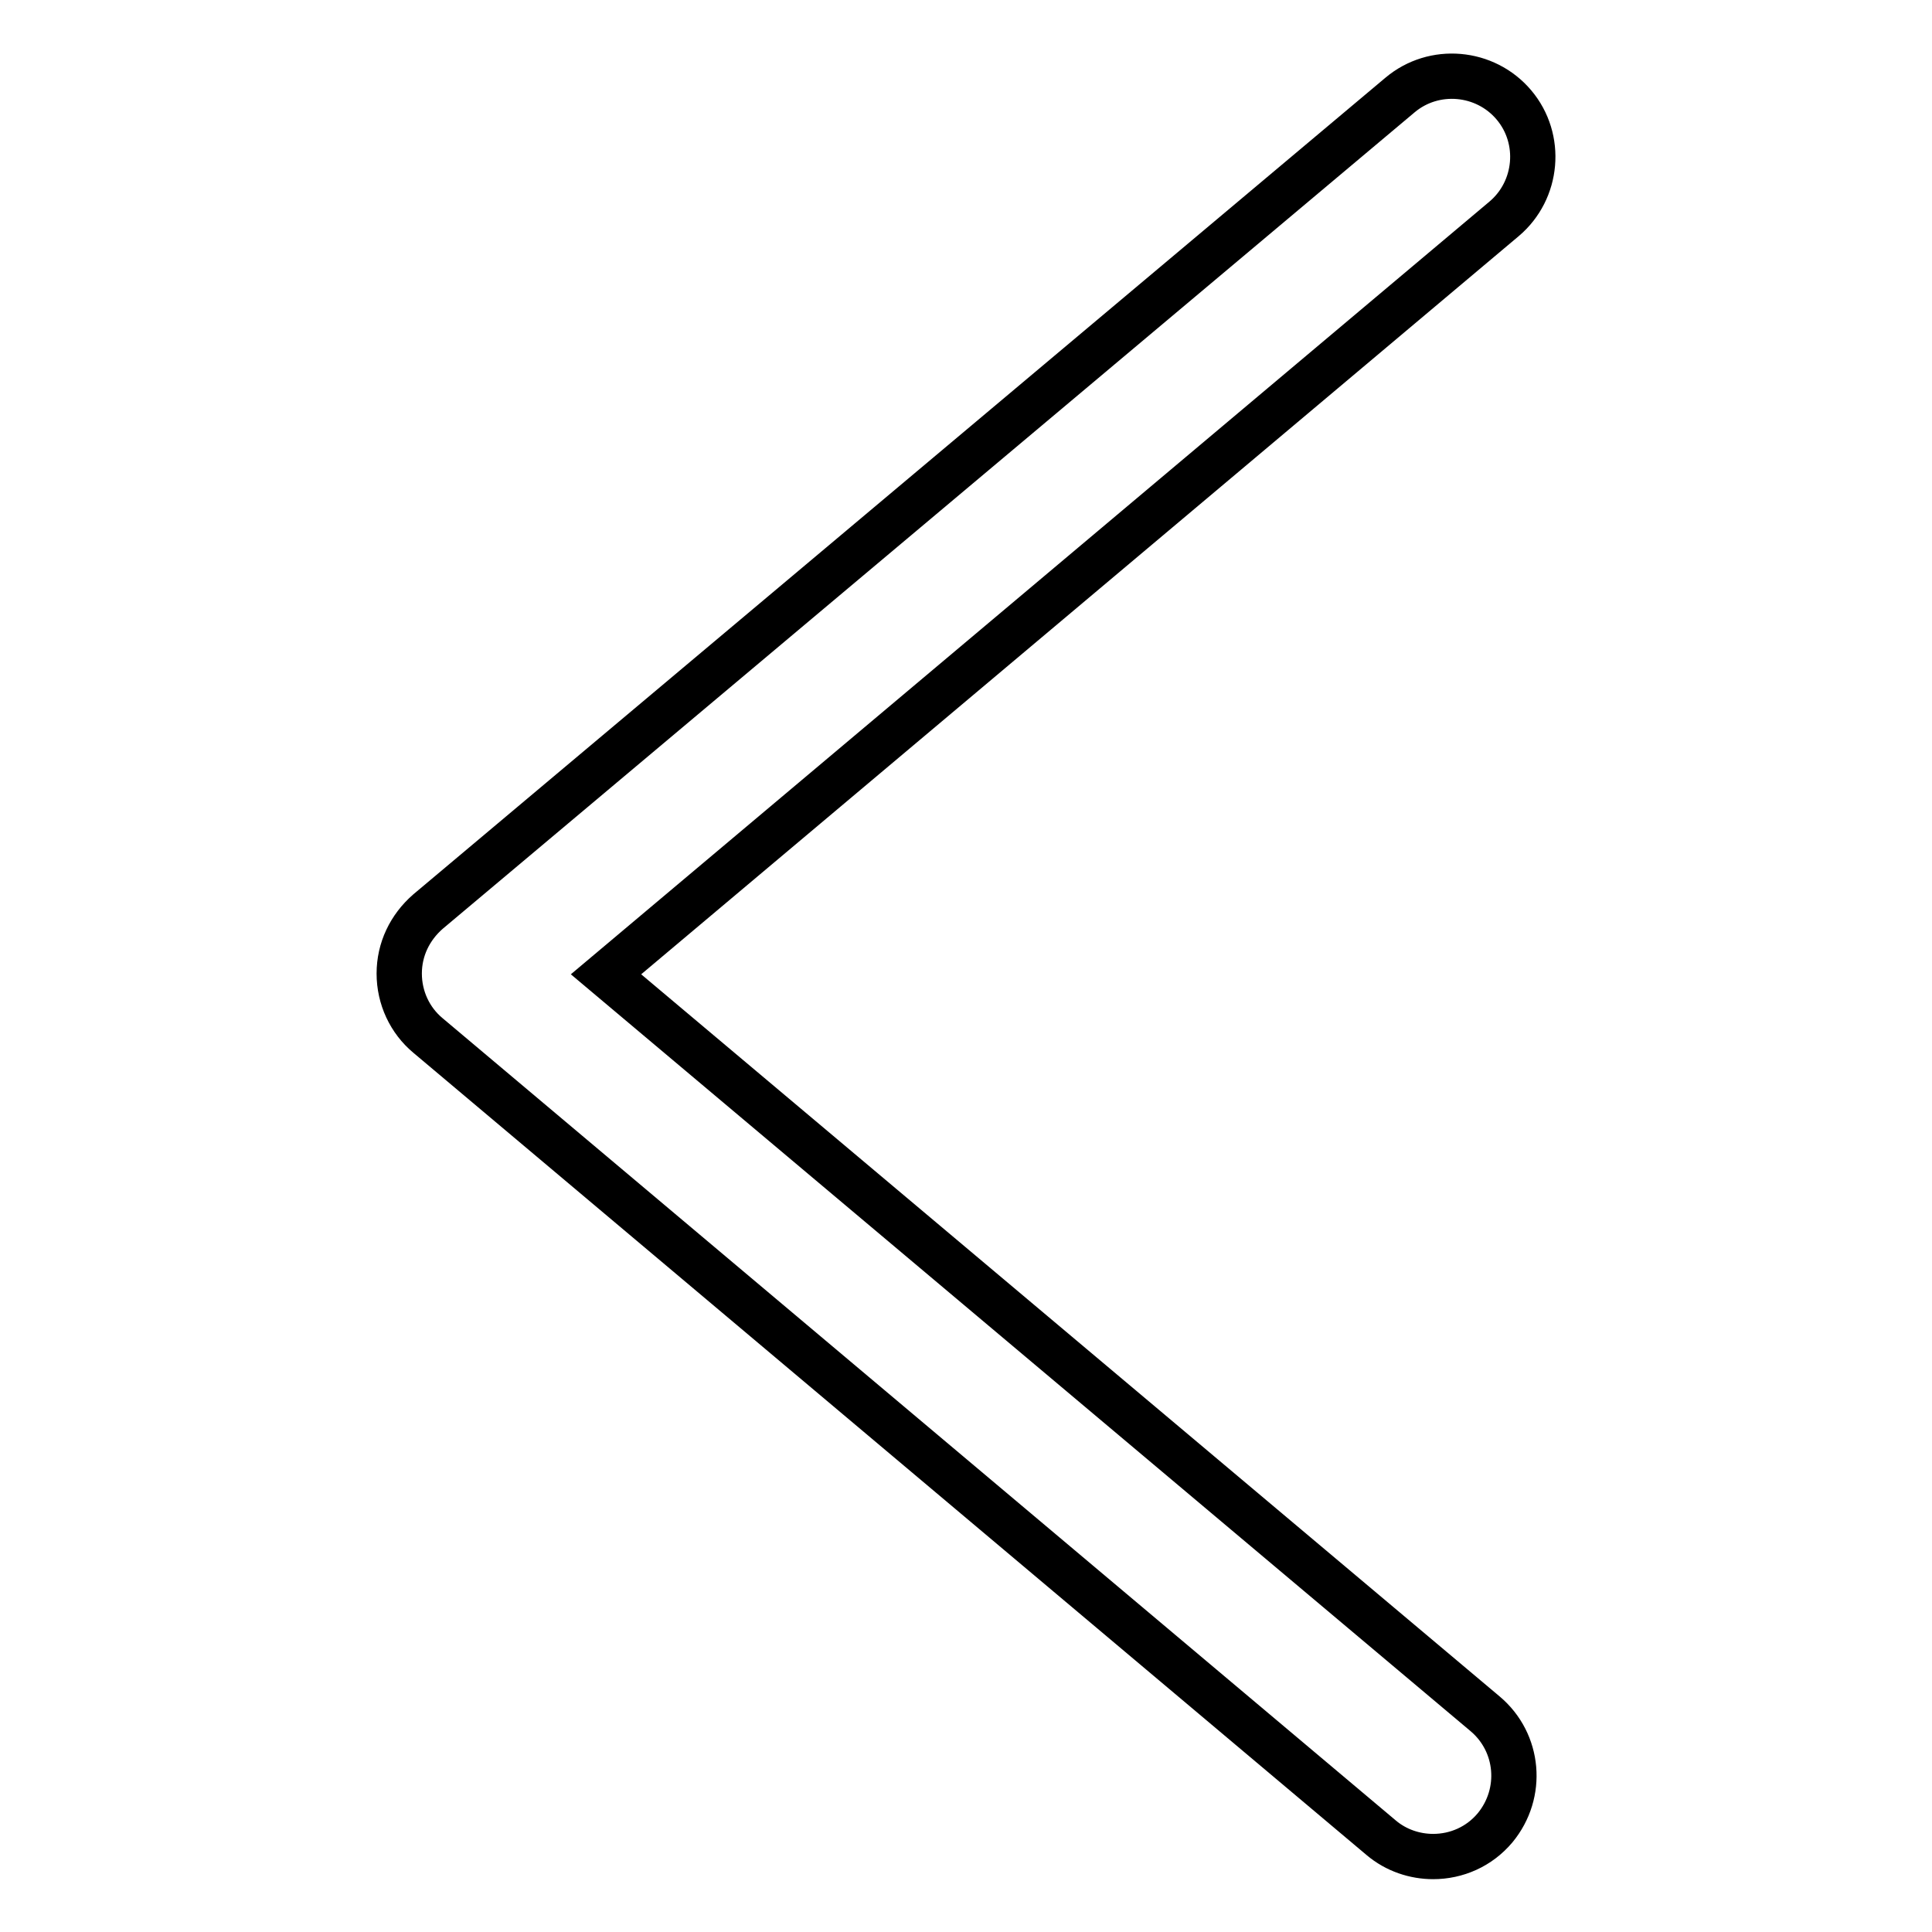 <?xml version="1.0" encoding="utf-8"?>
<!-- Svg Vector Icons : http://www.onlinewebfonts.com/icon -->
<!DOCTYPE svg PUBLIC "-//W3C//DTD SVG 1.1//EN" "http://www.w3.org/Graphics/SVG/1.1/DTD/svg11.dtd">
<svg version="1.1" xmlns="http://www.w3.org/2000/svg" xmlns:xlink="http://www.w3.org/1999/xlink" x="0px" y="0px" viewBox="0 0 256 256" enable-background="new 0 0 256 256" xml:space="preserve">
<g><g><path stroke-width="6" fill-opacity="0" stroke="#000000"  d="M80.3,129.1l119-100.1c4.5-3.8,5.1-10.6,1.3-15.1c-3.8-4.5-10.6-5.1-15.1-1.3L56.7,120.8c-2.4,2.1-3.8,5-3.8,8.2s1.4,6.2,3.8,8.2L183,243.5c2,1.7,4.5,2.5,6.9,2.5c3.1,0,6.1-1.3,8.2-3.8c3.8-4.6,3.2-11.3-1.3-15.1L80.3,129.1z"/></g></g>
</svg>